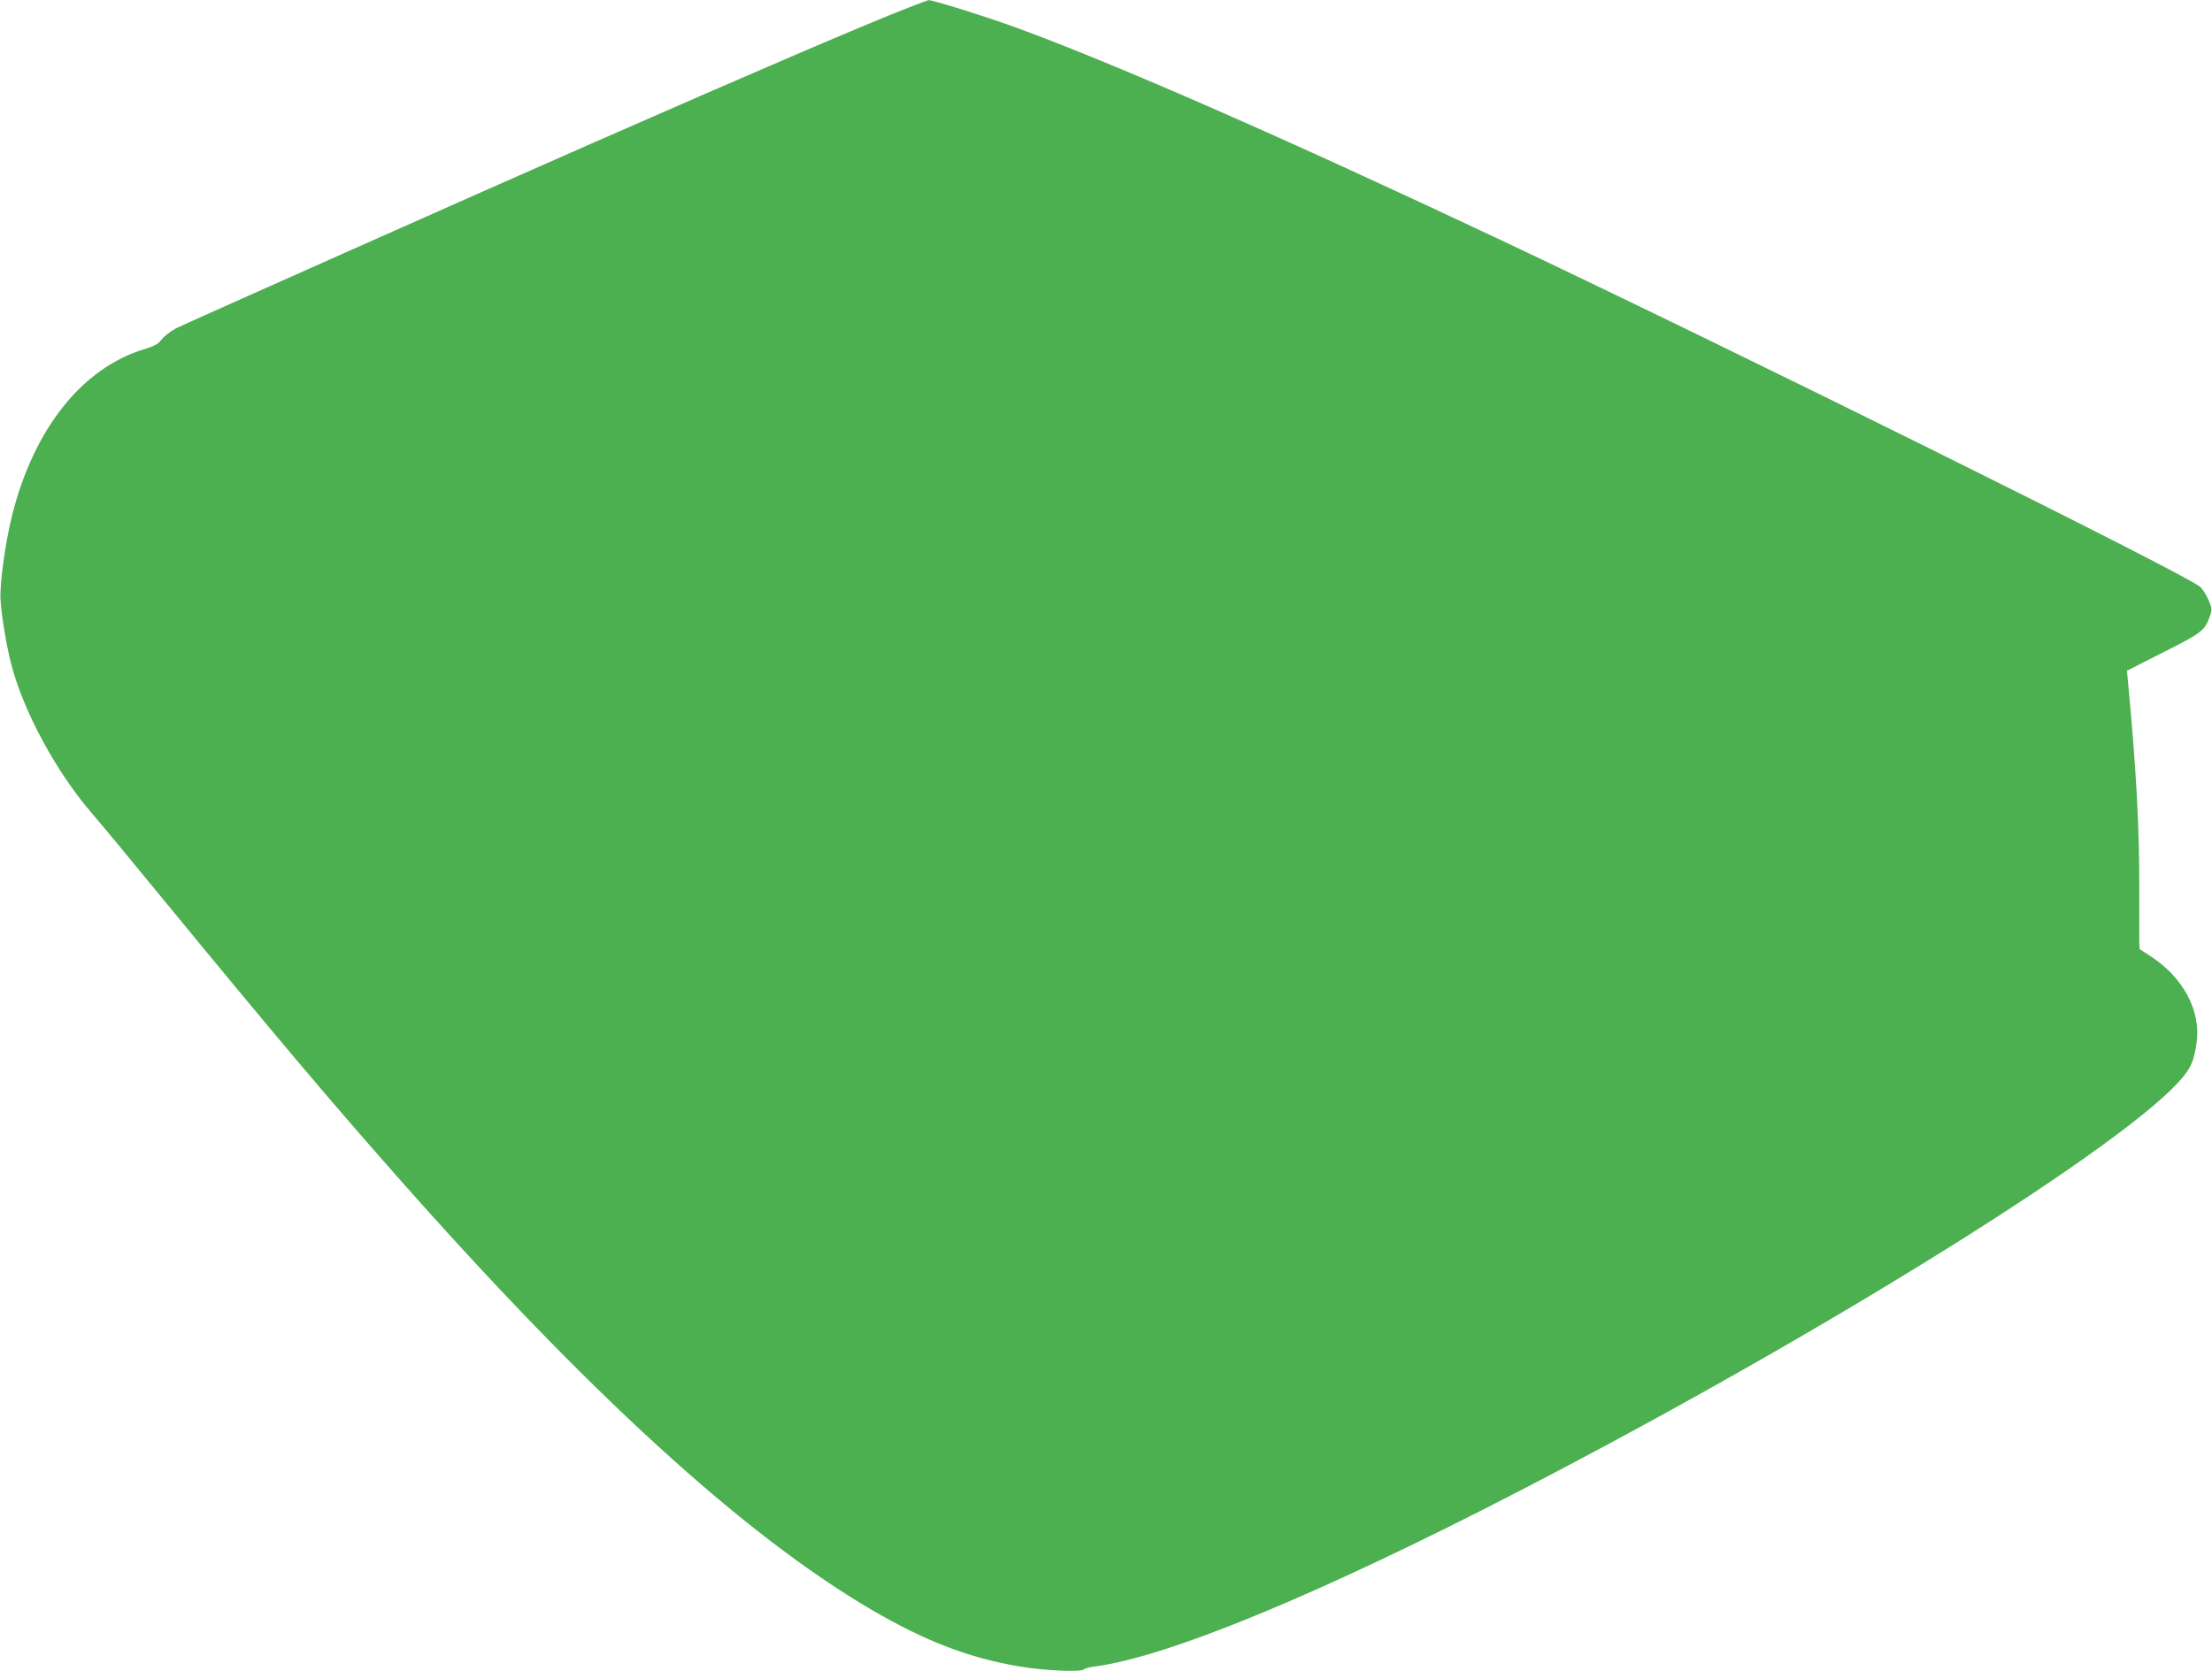 <?xml version="1.0" standalone="no"?>
<!DOCTYPE svg PUBLIC "-//W3C//DTD SVG 20010904//EN"
 "http://www.w3.org/TR/2001/REC-SVG-20010904/DTD/svg10.dtd">
<svg version="1.0" xmlns="http://www.w3.org/2000/svg"
 width="1280pt" height="967pt" viewBox="0 0 1280 967"
 preserveAspectRatio="xMidYMid meet">
<g transform="translate(0,967) scale(0.1,-0.1)"
fill="#4caf50" stroke="none">
<path d="M5255 9625 c-240 -93 -886 -370 -1835 -787 -692 -304 -2338 -1037
-2401 -1068 -30 -16 -67 -44 -82 -63 -21 -28 -41 -39 -99 -57 -362 -109 -642
-460 -768 -963 -40 -161 -73 -402 -67 -490 7 -100 34 -263 62 -371 70 -271
258 -619 458 -853 58 -67 237 -283 398 -480 676 -823 976 -1178 1364 -1618
1114 -1263 2016 -2087 2758 -2522 312 -182 560 -278 854 -328 144 -25 366 -35
377 -16 3 4 29 11 58 15 426 55 1313 422 2483 1028 1749 906 3499 1998 3816
2383 49 59 66 102 80 200 26 183 -78 379 -266 500 -33 22 -62 40 -64 42 -2 1
-3 147 -2 325 2 366 -17 713 -65 1220 l-6 66 211 107 c225 113 240 125 271
215 11 31 10 42 -10 87 -12 28 -33 62 -48 76 -72 68 -2671 1357 -4046 2007
-1253 591 -2233 1021 -2808 1231 -173 63 -483 160 -504 158 -5 0 -58 -20 -119
-44z"/>
</g>
</svg>
